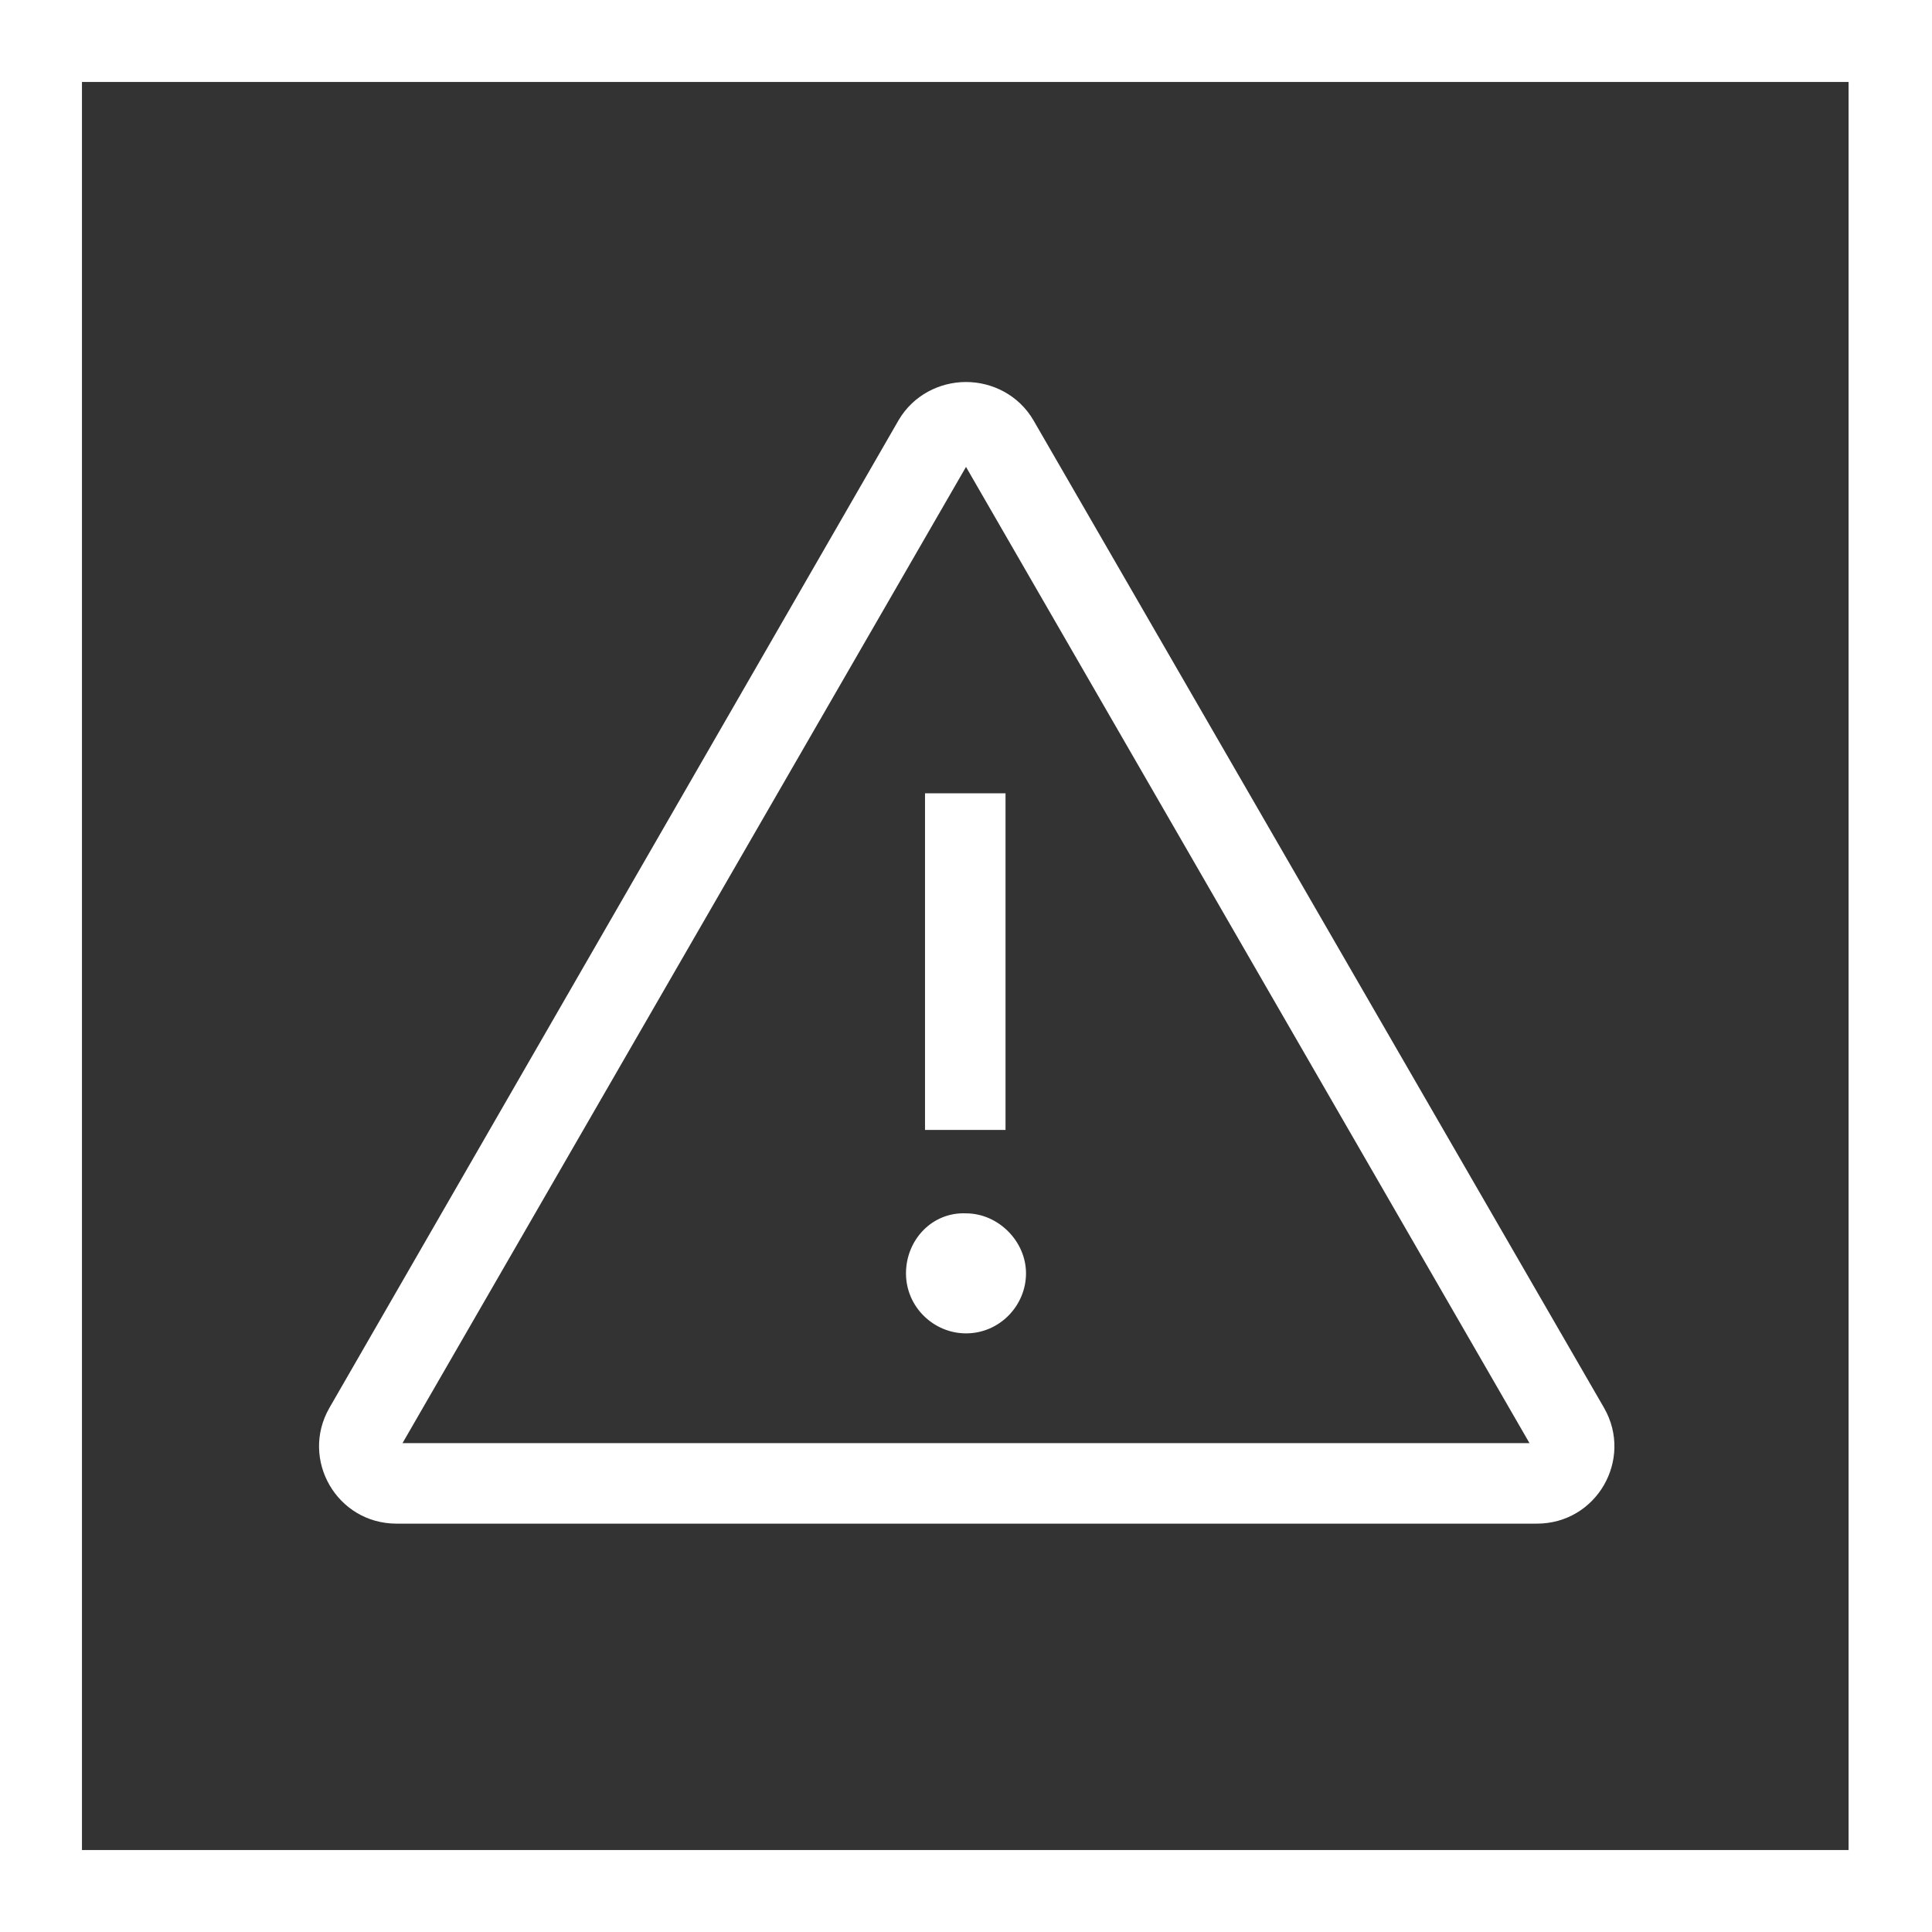 <?xml version="1.0" encoding="utf-8"?>
<svg version="1.1" id="Layer_1" xmlns="http://www.w3.org/2000/svg" xmlns:xlink="http://www.w3.org/1999/xlink" x="0px" y="0px"
	 viewBox="0 0 132 132" style="enable-background:new 0 0 132 132;" xml:space="preserve" width="132" height="132">
<rect x="0" y="0" width="132" height="132" fill="#333333" stroke="none"/>
<style type="text/css">
	.st0{fill:#FFFFFF;}
</style>
<g>
	<path class="st0" id="Outline-v2_1_" d="M66,26.1c-1.8,0-3.6,0.9-4.6,2.6L22.5,96.2c-2,3.5,0.5,7.9,4.6,7.9h77.9c4.1,0,6.6-4.4,4.6-7.9
		L70.6,28.7C69.6,27,67.8,26.1,66,26.1z M27.5,98.6L66,31.9l38.5,66.7H27.5z M63.2,54.2v23h5.5v-23H63.2z M61.9,87
		c0,2.3,1.9,4.1,4.1,4.1c2.3,0,4.1-1.9,4.1-4.1s-1.9-4.1-4.1-4.1C63.7,82.8,61.9,84.7,61.9,87z"/>
	<path class="st0" d="M0,0v132h132V0H0z M126.4,126.4H5.6V5.6h120.7V126.4z"/>
</g>
</svg>
